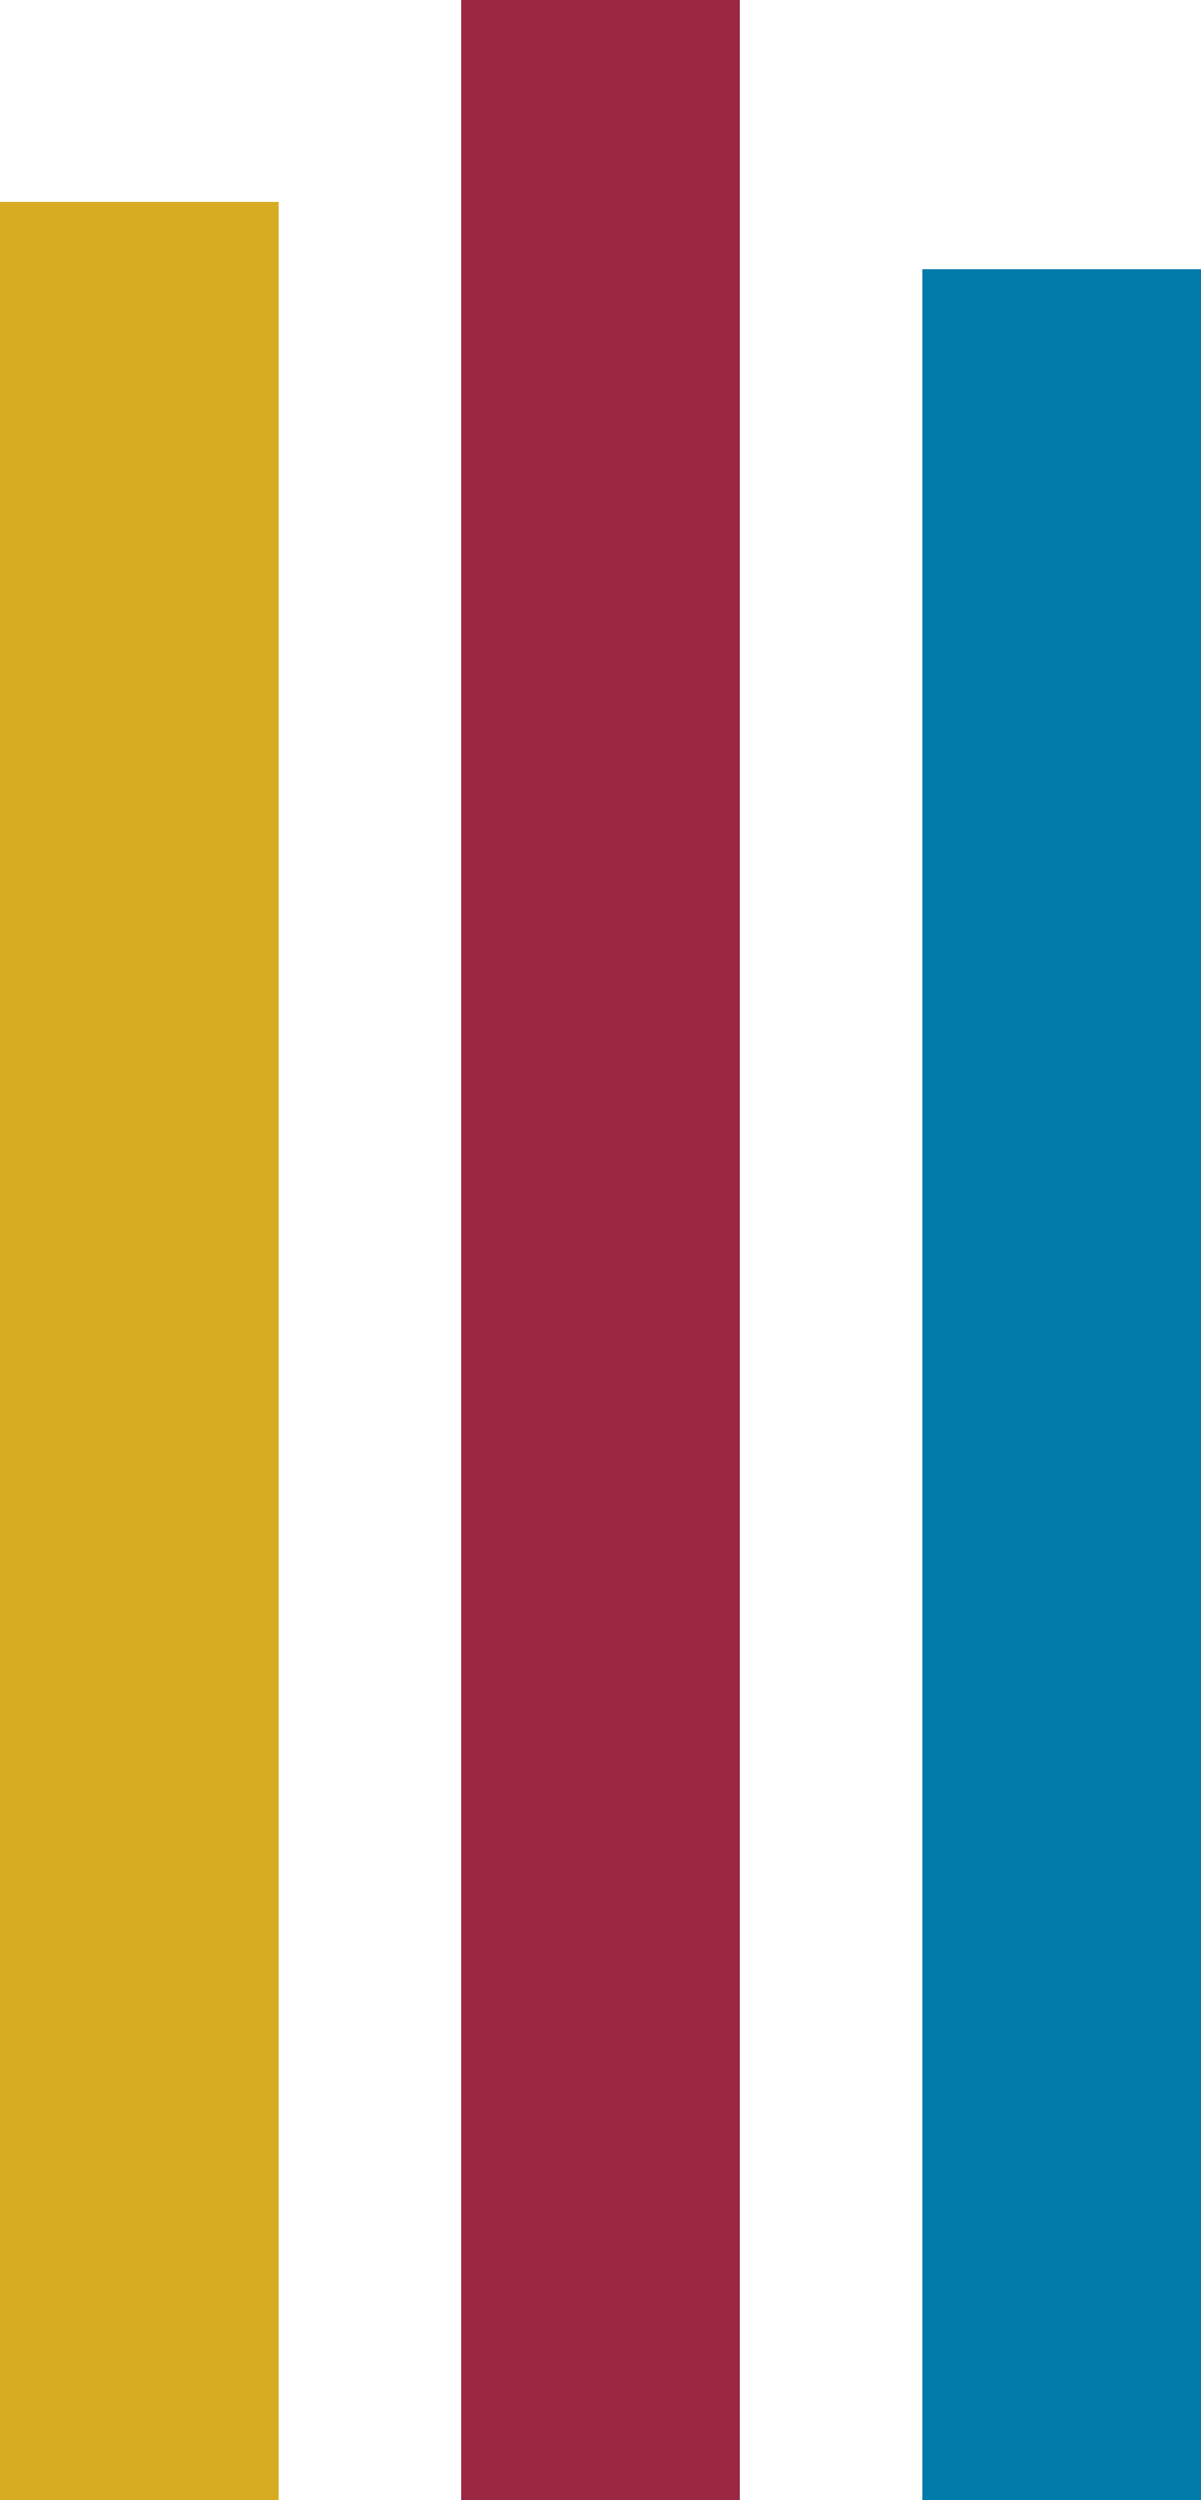 <?xml version="1.0" encoding="UTF-8"?>
<svg xmlns="http://www.w3.org/2000/svg" width="125" height="260" viewBox="0 0 125 260" fill="none">
  <rect y="21" width="29" height="239" fill="#D7AC22"></rect>
  <rect x="48" width="29" height="260" fill="#9A2842"></rect>
  <rect x="96" y="28" width="29" height="232" fill="#017BAA"></rect>
</svg>
